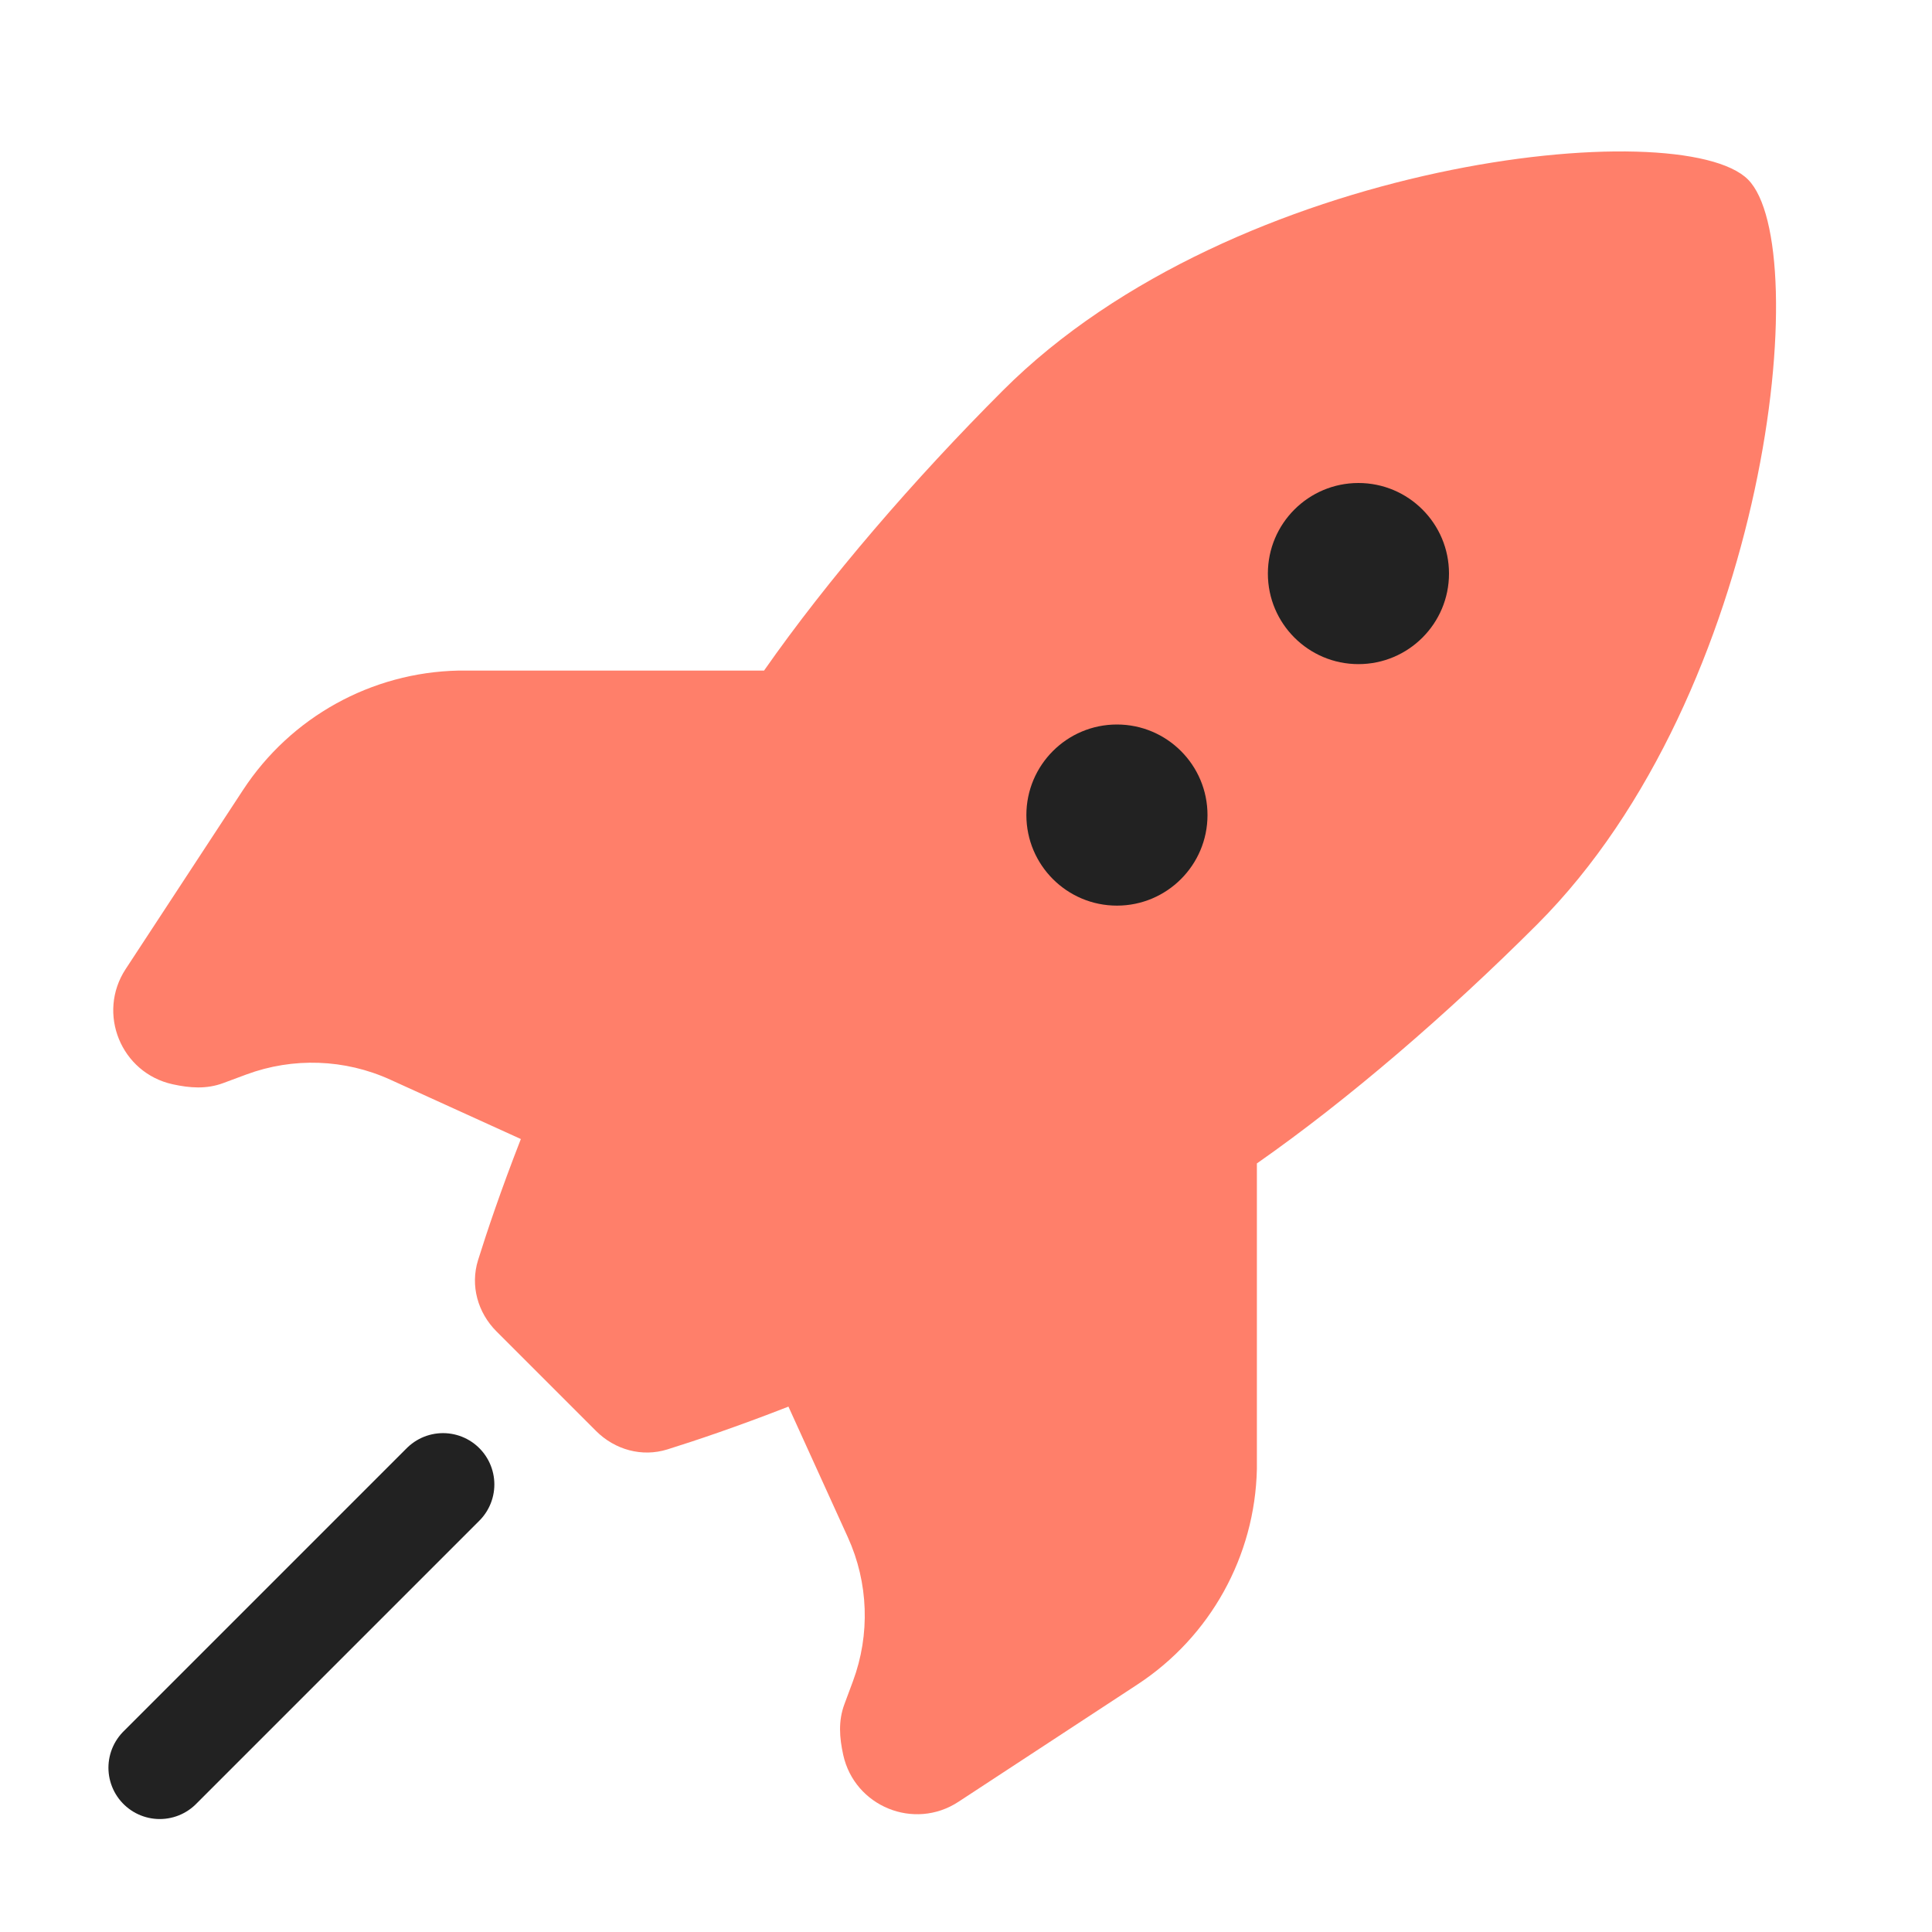 <svg width="32" height="32" viewBox="0 0 32 32" fill="none" xmlns="http://www.w3.org/2000/svg">
<g clip-path="url(#clip0)">
<path d="M8.224 22.053C7.912 21.741 7.787 21.293 7.918 20.872C8.064 20.405 8.295 19.716 8.627 18.866L6.463 17.882C5.711 17.54 4.854 17.51 4.08 17.797L3.698 17.939C3.419 18.043 3.143 18.021 2.86 17.959C2.004 17.771 1.601 16.784 2.081 16.051L4.025 13.085C4.816 11.877 6.151 11.137 7.594 11.107L12.655 11.107C13.713 9.593 15.141 7.938 16.613 6.466C20.458 2.621 27.846 1.867 28.952 2.973C30.058 4.079 29.304 11.467 25.459 15.312C23.987 16.784 22.332 18.212 20.818 19.27V24.331C20.787 25.774 20.047 27.109 18.84 27.9L15.874 29.844C15.141 30.324 14.154 29.921 13.966 29.065C13.904 28.782 13.882 28.506 13.986 28.227L14.128 27.845C14.415 27.071 14.385 26.214 14.043 25.462L13.059 23.298C12.209 23.63 11.52 23.861 11.053 24.007C10.632 24.138 10.184 24.013 9.872 23.701L8.224 22.053Z" fill="#FF7F6A"/>
<path d="M2.646 29.279L7.338 24.587" stroke="#222222" stroke-width="1.7" stroke-linecap="round"/>
<path d="M22.5 11C23.328 11 24 10.328 24 9.5C24 8.672 23.328 8 22.5 8C21.672 8 21 8.672 21 9.5C21 10.328 21.672 11 22.5 11Z" fill="#222222"/>
<path d="M18.5 15C19.328 15 20 14.328 20 13.5C20 12.672 19.328 12 18.5 12C17.672 12 17 12.672 17 13.5C17 14.328 17.672 15 18.5 15Z" fill="#222222"/>
</g>
<defs>
<clipPath id="clip0">
<rect width="32" height="32" fill="white"/>
</clipPath>
</defs>
</svg>
